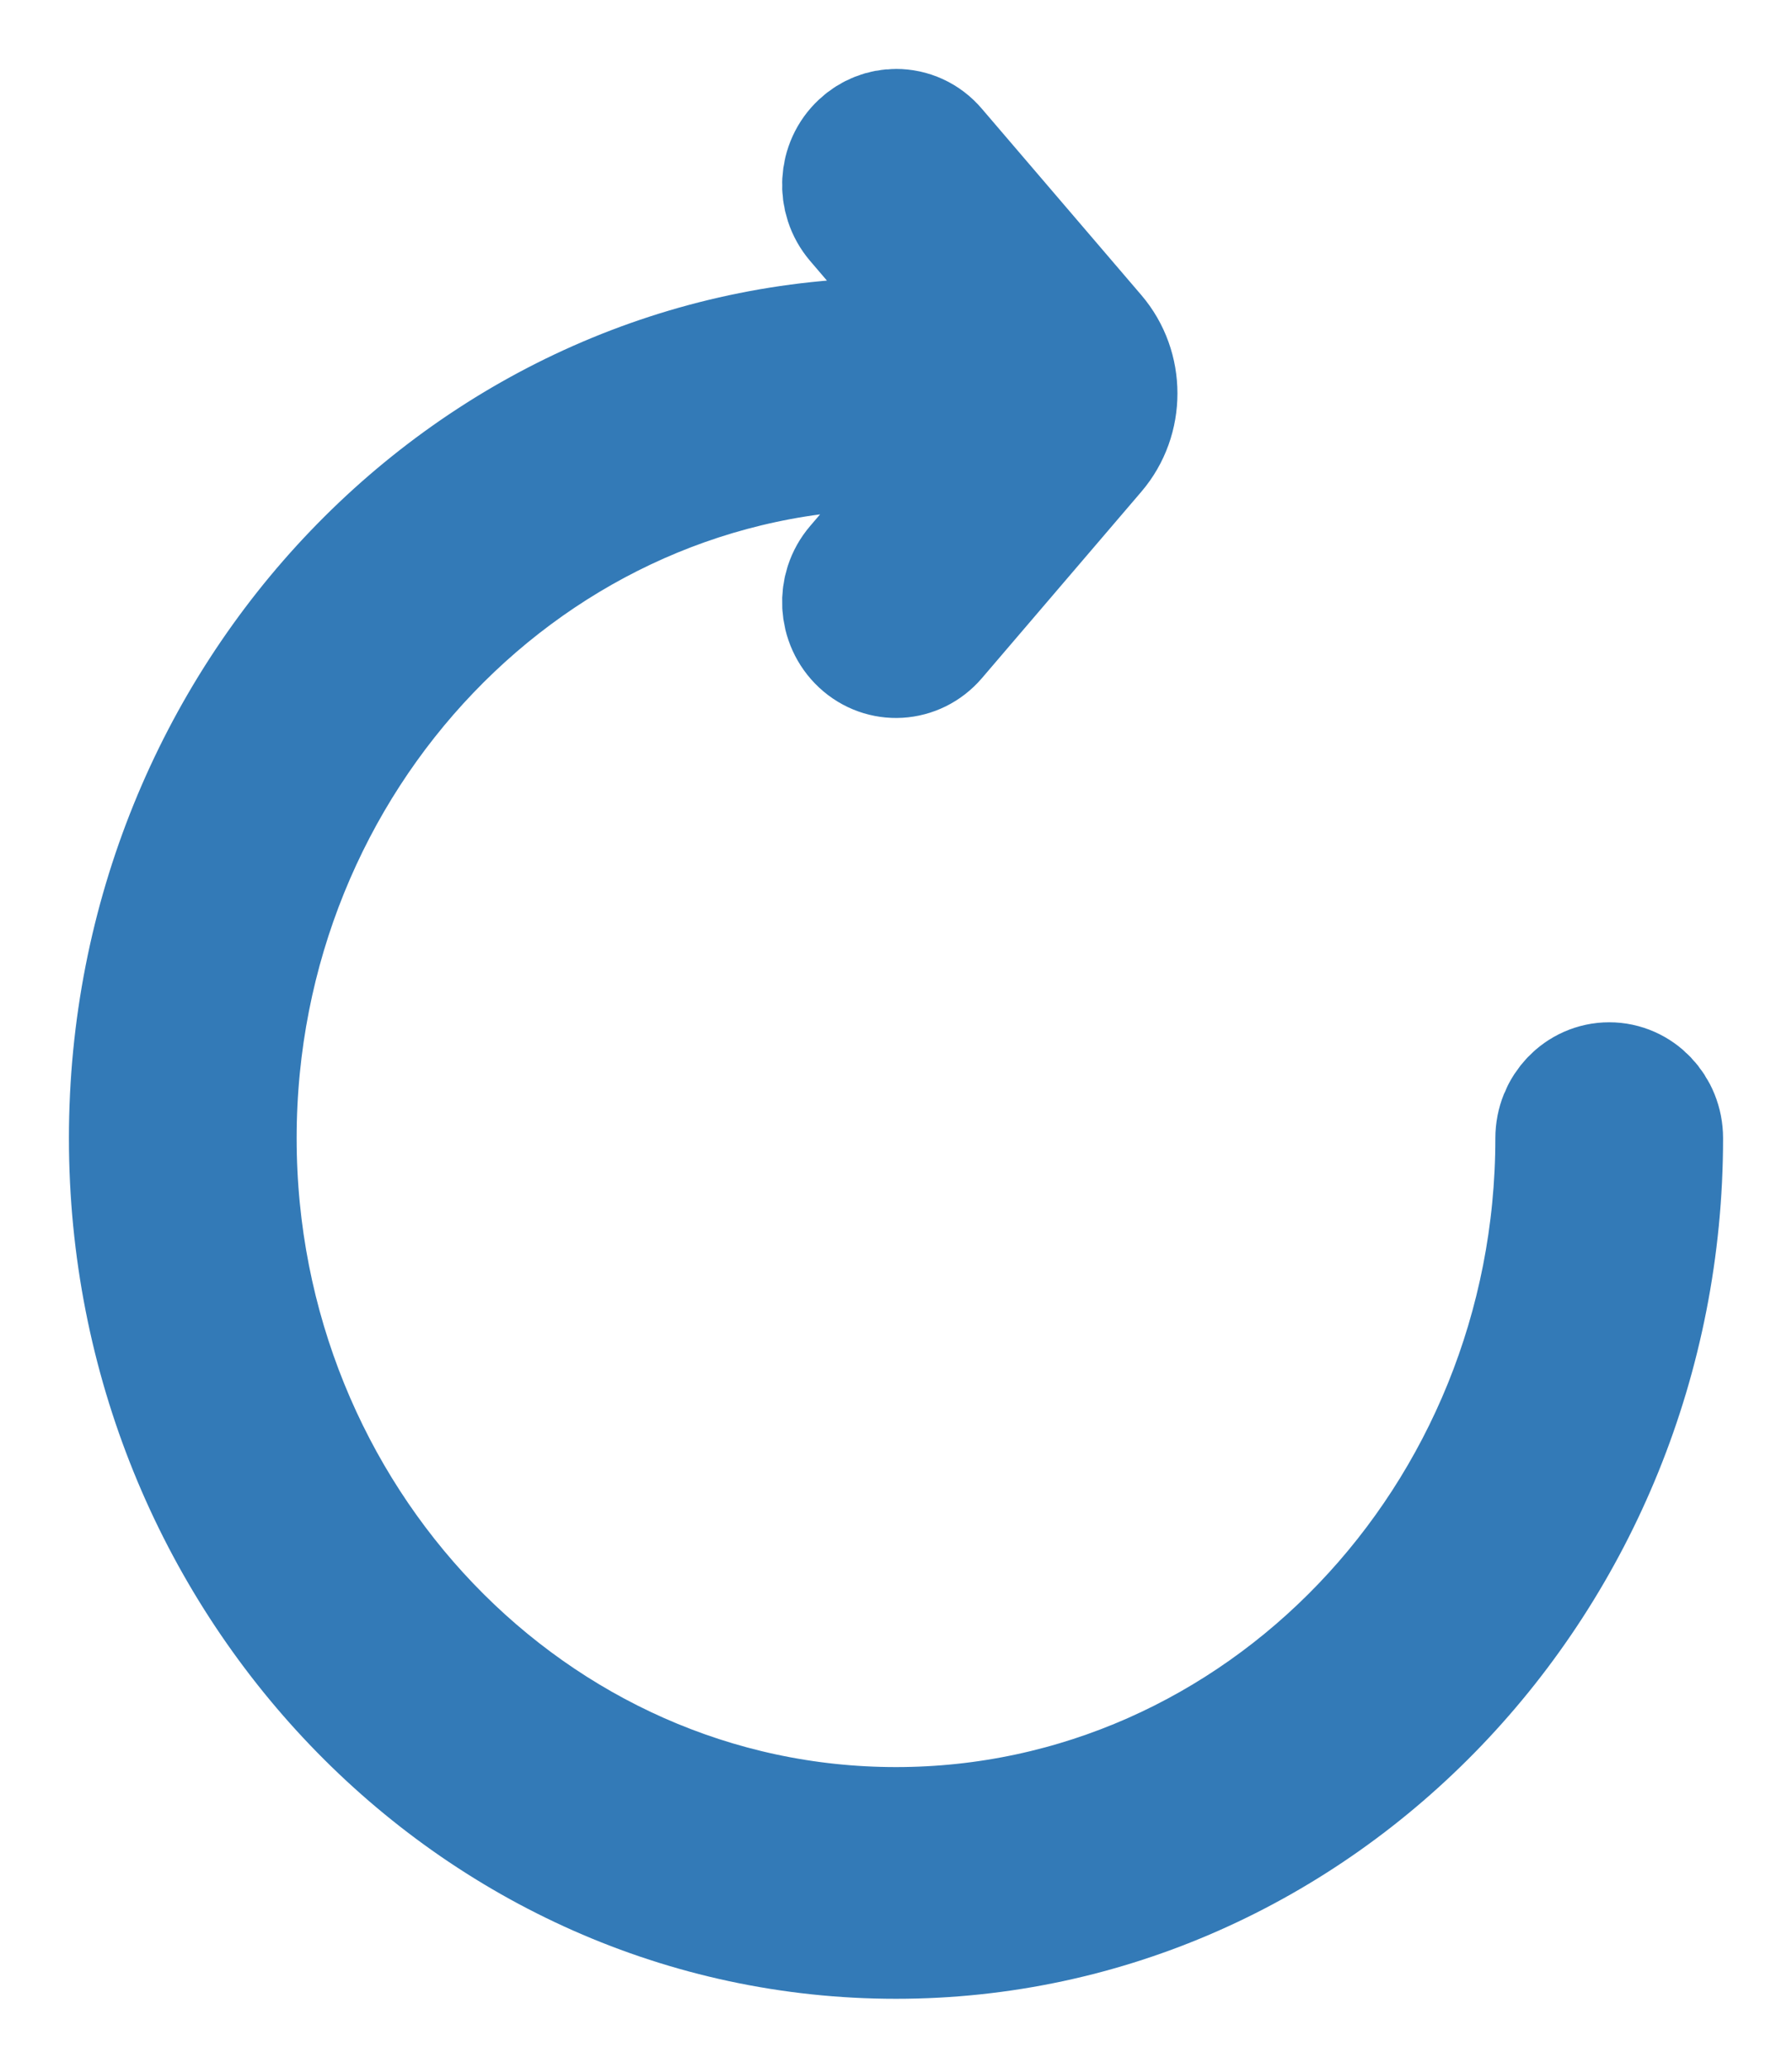 <?xml version="1.0" encoding="UTF-8"?>
<svg width="13px" height="15px" viewBox="0 0 13 15" version="1.1" xmlns="http://www.w3.org/2000/svg" xmlns:xlink="http://www.w3.org/1999/xlink">
    <!-- Generator: Sketch 54.1 (76490) - https://sketchapp.com -->
    <title>icon_repeat</title>
    <desc>Created with Sketch.</desc>
    <g id="応答率" stroke="none" stroke-width="1" fill="none" fill-rule="evenodd">
        <g id="03高いとき" transform="translate(-396, -1537)" fill="#337AB7" stroke="#337AB7">
            <path d="M408,1543.743 C408,1540.576 405.533,1538 402.5,1538 C399.467,1538 397,1540.576 397,1543.743 C397,1543.931 397.146,1544.084 397.326,1544.084 C397.506,1544.084 397.652,1543.931 397.652,1543.743 C397.652,1540.952 399.827,1538.681 402.5,1538.681 C405.173,1538.681 407.348,1540.952 407.348,1543.743 C407.348,1546.534 405.173,1548.805 402.5,1548.805 L401.934,1548.805 L402.743,1547.859 C402.863,1547.719 402.852,1547.504 402.717,1547.378 C402.583,1547.253 402.377,1547.265 402.257,1547.405 L401.1,1548.758 C400.911,1548.979 400.911,1549.313 401.1,1549.534 L402.257,1550.886 C402.321,1550.962 402.41,1551 402.5,1551 C402.577,1551 402.655,1550.971 402.717,1550.913 C402.852,1550.788 402.863,1550.573 402.743,1550.432 L401.934,1549.486 L402.5,1549.486 C405.533,1549.486 408,1546.91 408,1543.743 Z" id="Path" transform="translate(402.5, 1544.5) scale(-1, -1) translate(-402.5, -1544.5) "></path>
        </g>
    </g>
</svg>